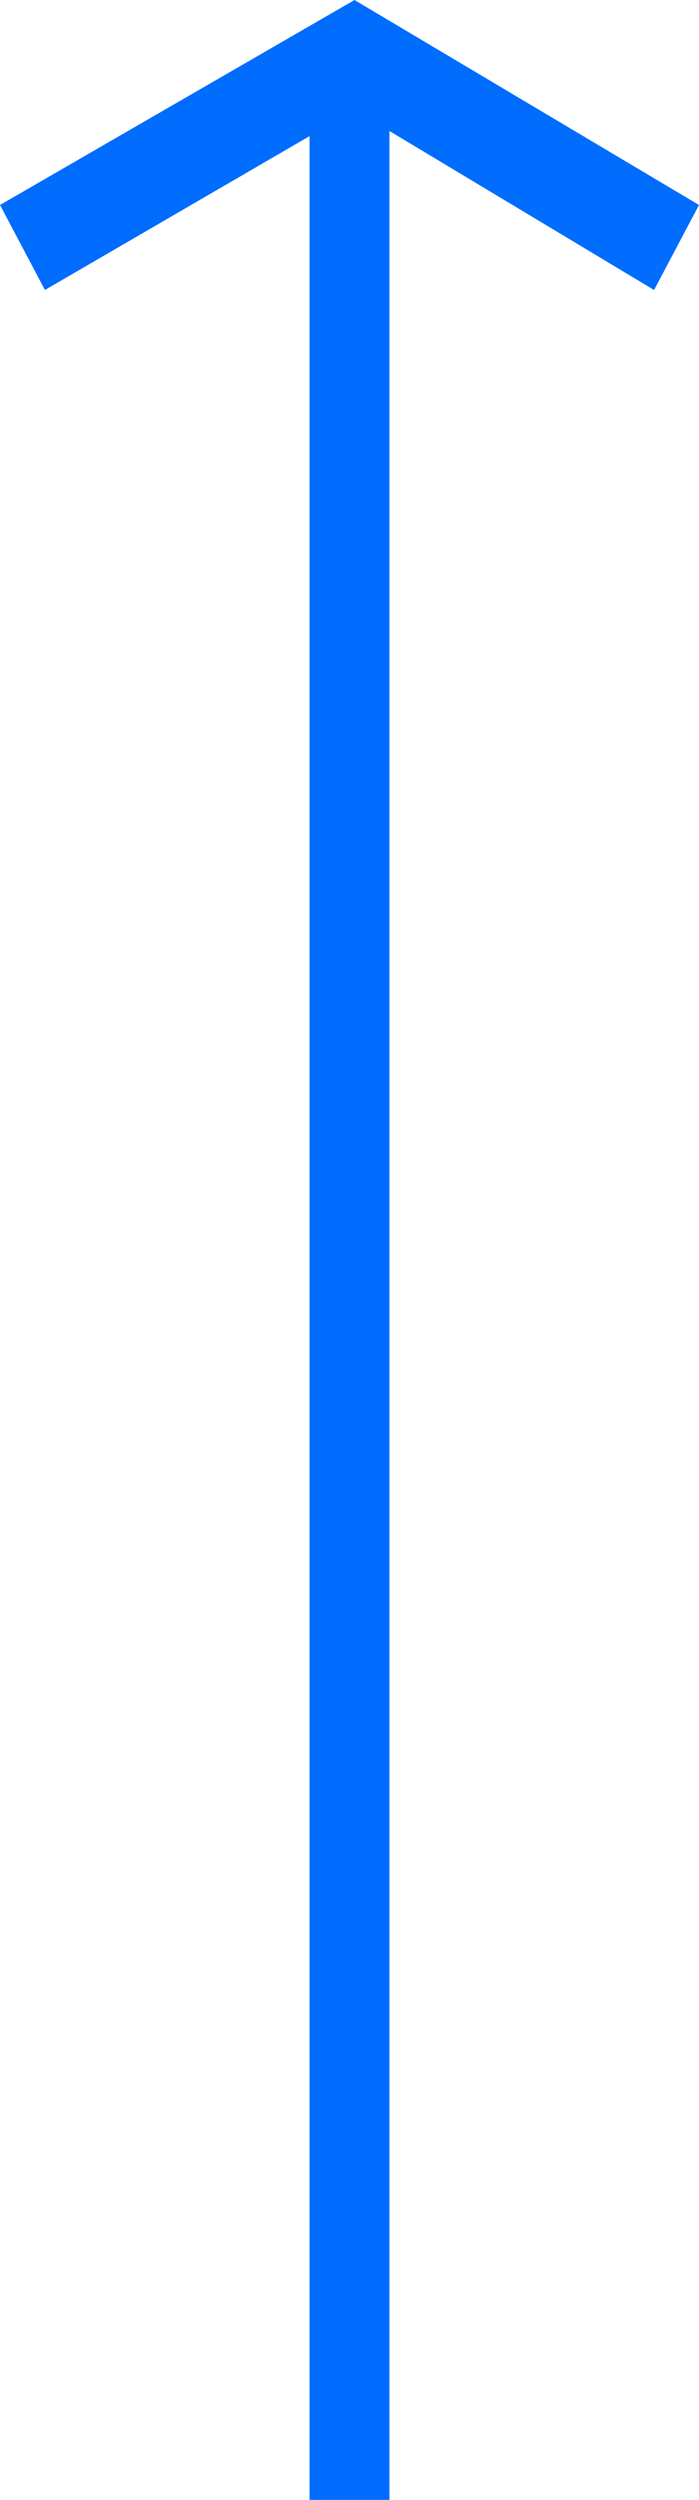 <svg xmlns="http://www.w3.org/2000/svg" xmlns:xlink="http://www.w3.org/1999/xlink" id="&#x421;&#x43B;&#x43E;&#x439;_1" x="0px" y="0px" viewBox="0 0 14 50" style="enable-background:new 0 0 14 50;" xml:space="preserve"><style type="text/css">	.st0{fill:#006DFF;}	.st1{fill-rule:evenodd;clip-rule:evenodd;fill:#006DFF;}</style><rect x="6.2" y="1.7" class="st0" width="1.6" height="48.3"></rect><path class="st1" d="M7.1,2.2L0.9,5.8L0,4.1L7.1,0L14,4.1l-0.9,1.7L7.1,2.2z"></path></svg>